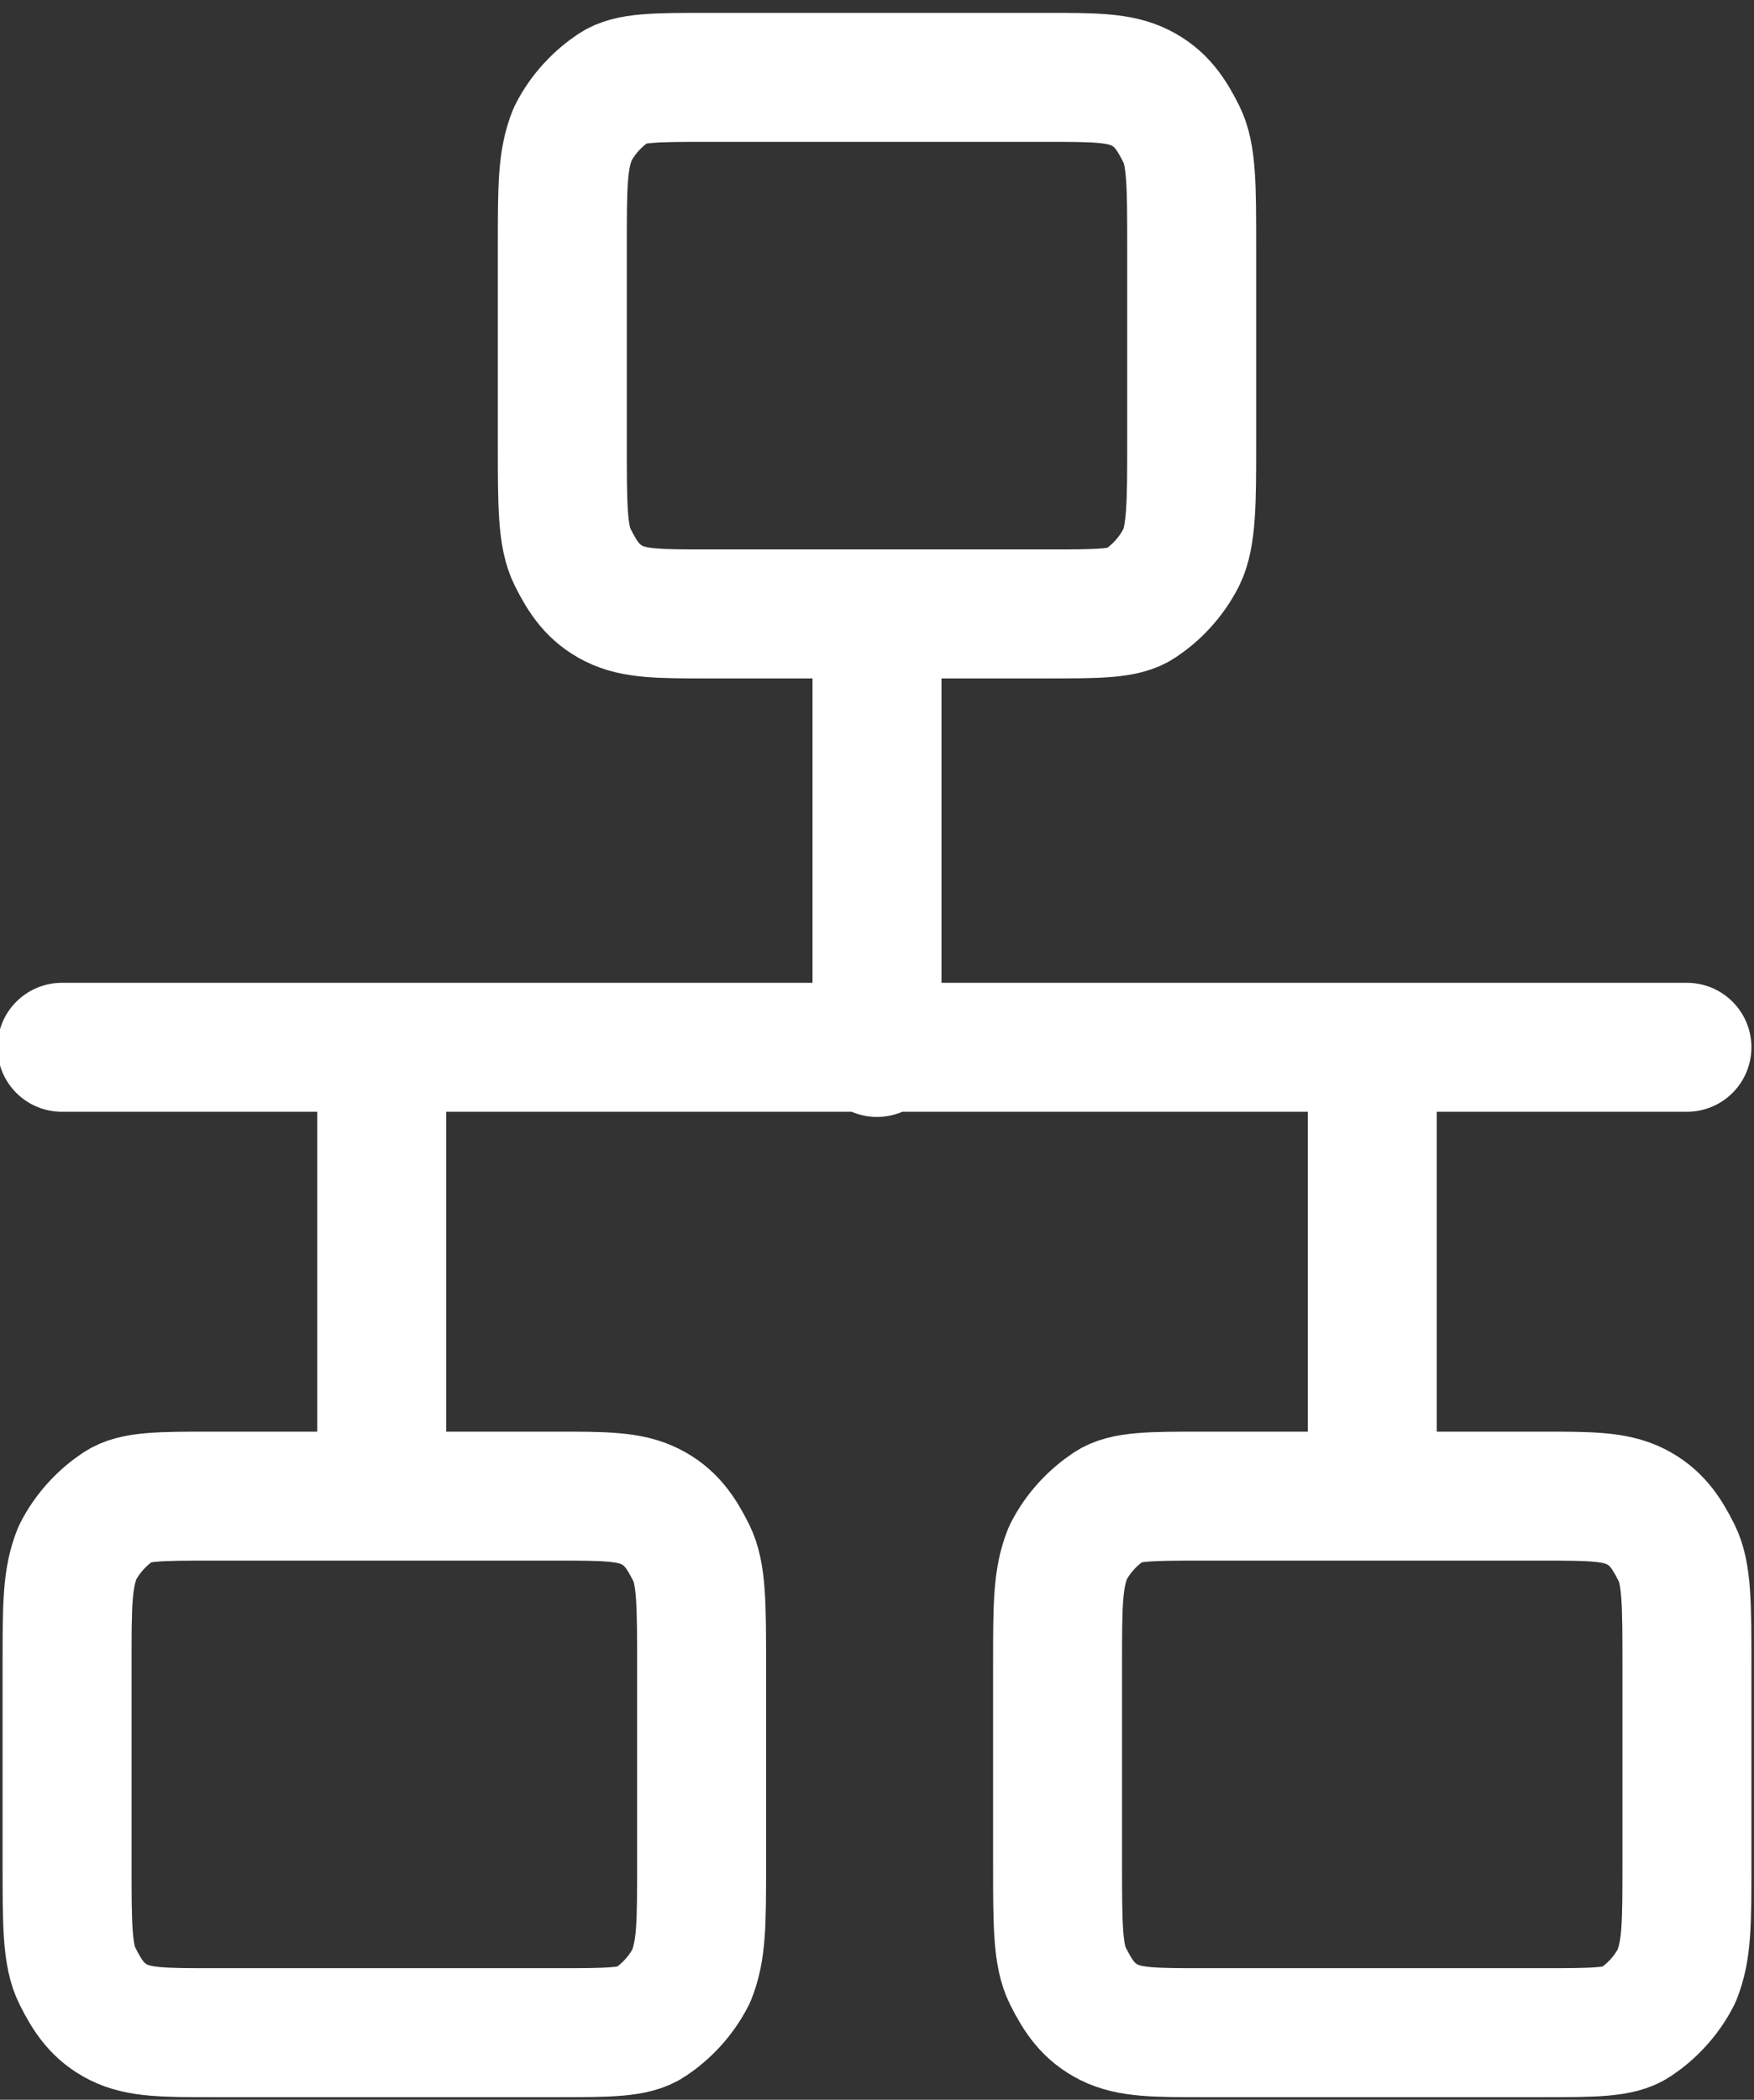<?xml version="1.0" encoding="UTF-8"?>
<svg id="Calque_2" xmlns="http://www.w3.org/2000/svg" version="1.1" viewBox="0 0 34 40.7">
  <rect x="0" y="0" width="34" height="40.7" fill="#333333" stroke="none"/>
  <!-- Generator: Adobe Illustrator 29.8.2, SVG Export Plug-In . SVG Version: 2.1.1 Build 3)  -->
  <defs>
    <style>
      .st0 {
        fill: none;
        stroke: #fff;
        stroke-linecap: round;
        stroke-linejoin: round;
        stroke-width: 2.5px;
      }
    </style>
  </defs>
  <g id="Calque_1-2">
    <path class="st0" d="M1.2,20.3h31.5M17,11.9v8.5M7.4,20.3v8.5M26.6,20.3v8.5M13.7,11.9h6.6c1,0,1.5,0,1.8-.2.3-.2.6-.5.8-.9.2-.4.2-1.1.2-2.2v-3.8c0-1.2,0-1.8-.2-2.2-.2-.4-.4-.7-.8-.9-.4-.2-.9-.2-1.8-.2h-6.6c-1,0-1.5,0-1.8.2-.3.2-.6.5-.8.9-.2.5-.2,1-.2,2.2v3.8c0,1.2,0,1.8.2,2.2.2.4.4.7.8.9.4.2.9.2,1.8.2ZM23.3,39.4h6.6c1,0,1.5,0,1.8-.2.3-.2.6-.5.8-.9.2-.5.2-1,.2-2.2v-3.8c0-1.2,0-1.8-.2-2.2-.2-.4-.4-.7-.8-.9-.4-.2-.9-.2-1.8-.2h-6.6c-1,0-1.5,0-1.8.2-.3.2-.6.5-.8.9-.2.5-.2,1-.2,2.2v3.8c0,1.2,0,1.8.2,2.2.2.4.4.7.8.9.4.2.9.2,1.8.2ZM4.1,39.4h6.7c1,0,1.5,0,1.8-.2.3-.2.6-.5.8-.9.2-.5.2-1,.2-2.2v-3.8c0-1.2,0-1.8-.2-2.2-.2-.4-.4-.7-.8-.9-.4-.2-.9-.2-1.8-.2h-6.7c-1,0-1.5,0-1.8.2-.3.2-.6.5-.8.9-.2.5-.2,1-.2,2.2v3.8c0,1.2,0,1.8.2,2.2.2.4.4.7.8.9.4.2.9.2,1.8.2Z"/>
  </g>
</svg>